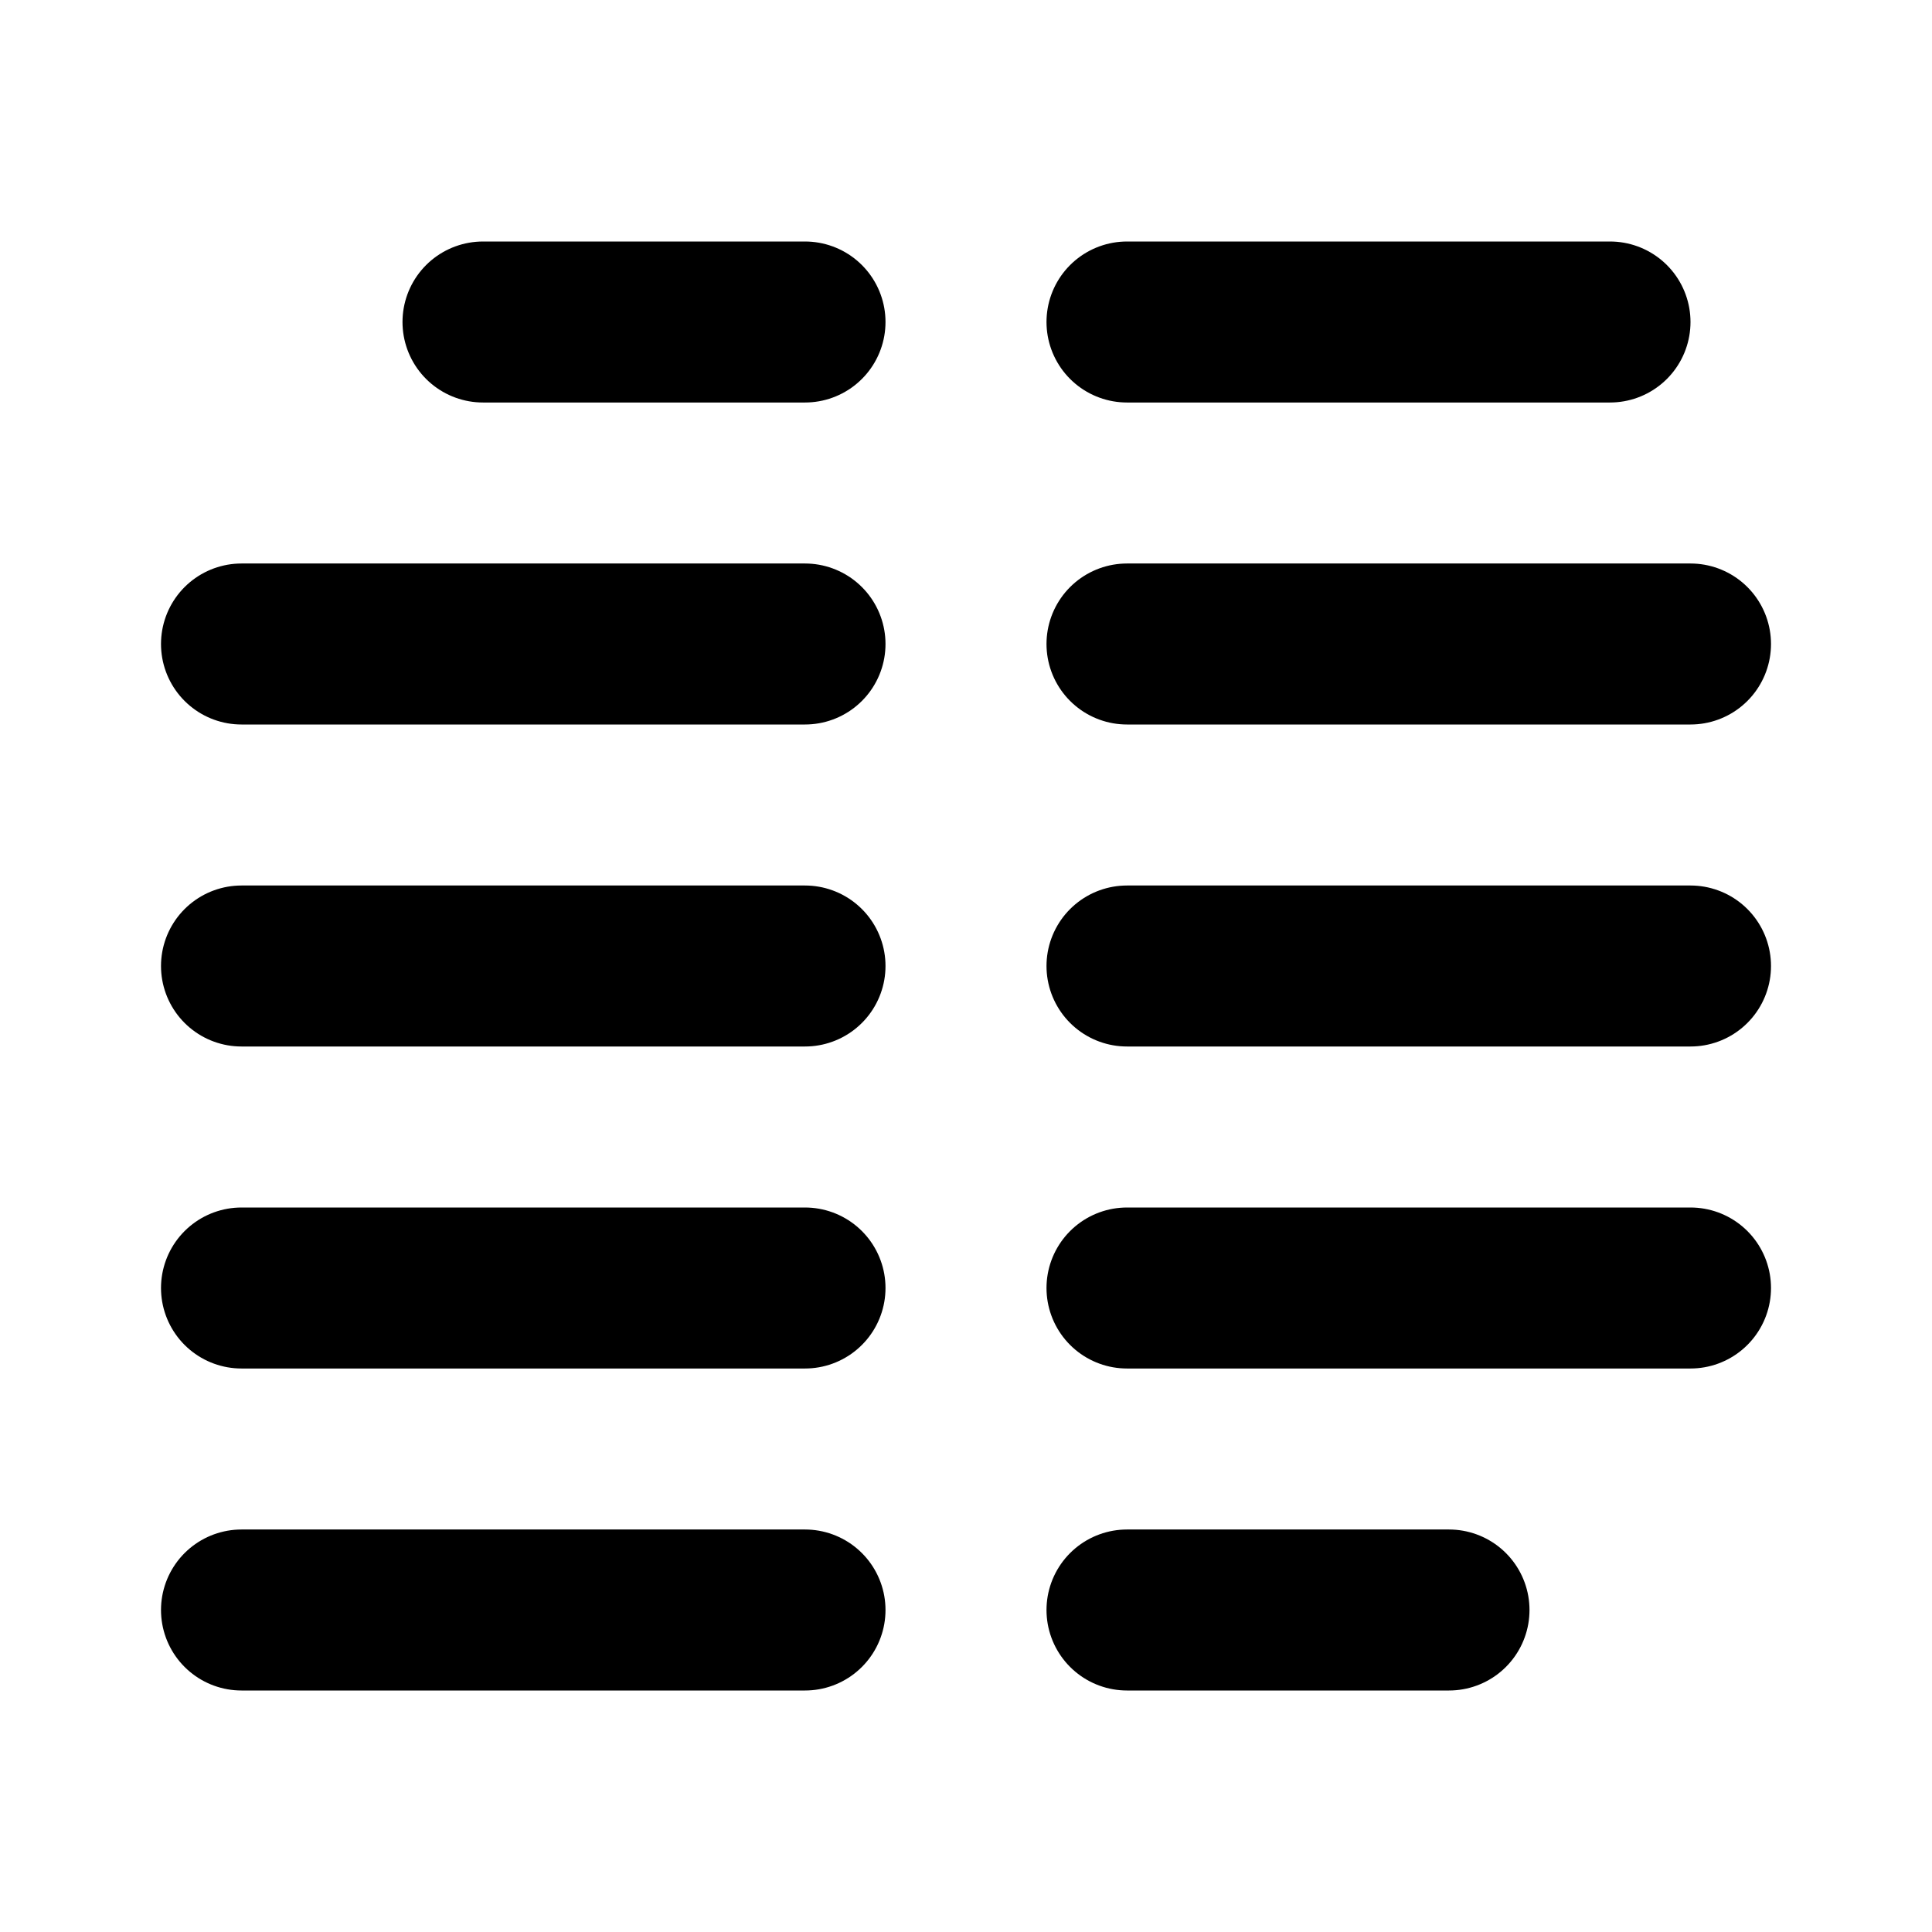 <?xml version="1.0" encoding="utf-8"?>
<svg width="800px" height="800px" viewBox="0 0 24 24" fill="none" xmlns="http://www.w3.org/2000/svg">
<path d="M6 4H10M18 20H14M3 8H10M21 16H14M3 12H10M21 12H14M3 16H10M21 8H14M3 20H10M20 4H14" stroke="#000000" stroke-width="2" stroke-linecap="round" stroke-linejoin="round"/>
</svg>
